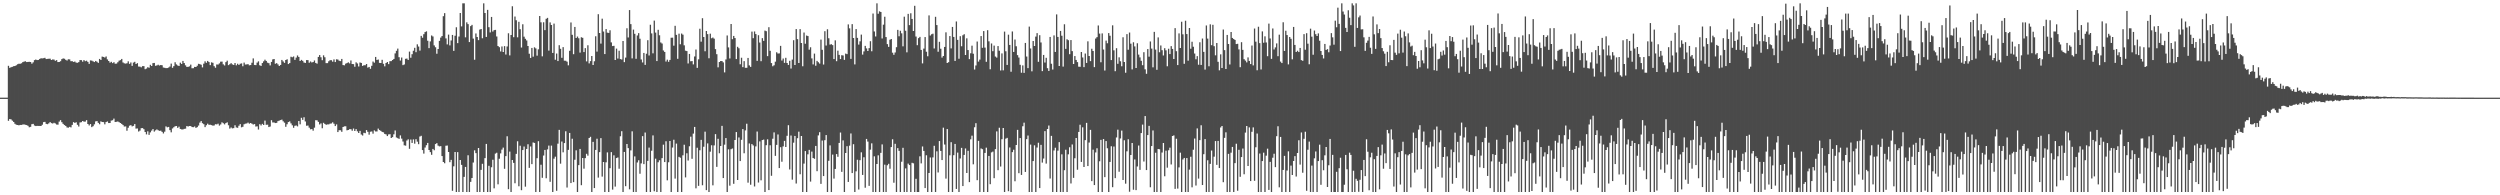 <?xml version="1.0" encoding="UTF-8"?>
<svg xmlns="http://www.w3.org/2000/svg" width="1920" height="150">
  <path d="M0 75.000h1v1.000H0zM1 75.000h1v1.000H1zM2 75.000h1v1.000H2zM3 75.000h1v1.000H3zM4 75.000h1v1.000H4zM5 75.000h1v1.000H5zM6 50.529h1v42.254H6zM7 52.101h1v39.284H7zM8 51.606h1v40.068H8zM9 51.281h1v41.408H9zM10 50.824h1v42.830H10zM11 50.671h1v44.399H11zM12 50.101h1v45.676H12zM13 49.338h1v46.648H13zM14 48.947h1v47.333H14zM15 48.983h1v46.985H15zM16 48.609h1v47.342H16zM17 47.703h1v47.962H17zM18 47.297h1v48.222H18zM19 47.069h1v48.762H19zM20 47.670h1v48.399H20zM21 47.554h1v49.068H21zM22 47.453h1v50.296H22zM23 47.618h1v49.798H23zM24 48.884h1v46.491H24zM25 47.847h1v47.274H25zM26 46.202h1v50.216H26zM27 45.717h1v51.084H27zM28 46.113h1v50.561H28zM29 46.046h1v50.651H29zM30 45.255h1v51.445H30zM31 44.773h1v51.989H31zM32 44.857h1v50.939H32zM33 44.696h1v49.108H33zM34 44.387h1v49.203H34zM35 45.381h1v49.760H35zM36 45.199h1v50.198H36zM37 45.086h1v49.645H37zM38 45.072h1v48.679H38zM39 46.082h1v48.473H39zM40 45.627h1v49.247H40zM41 45.754h1v48.567H41zM42 46.682h1v48.120H42zM43 46.182h1v49.484H43zM44 47.692h1v48.074H44zM45 47.612h1v45.762H45zM46 46.985h1v45.288H46zM47 45.415h1v48.437H47zM48 44.831h1v50.277H48zM49 45.127h1v50.919H49zM50 45.940h1v50.797H50zM51 46.496h1v51.412H51zM52 45.510h1v52.523H52zM53 45.625h1v51.806H53zM54 46.984h1v50.882H54zM55 46.993h1v48.903H55zM56 47.544h1v46.240H56zM57 47.283h1v47.151H57zM58 48.078h1v45.808H58zM59 48.255h1v47.603H59zM60 47.713h1v49.473H60zM61 46.149h1v47.890H61zM62 46.171h1v47.703H62zM63 47.361h1v45.566H63zM64 46.127h1v47.302H64zM65 46.978h1v46.420H65zM66 46.584h1v45.691H66zM67 47.518h1v47.732H67zM68 49.044h1v47.294H68zM69 46.376h1v48.887H69zM70 46.561h1v51.089H70zM71 47.104h1v49.842H71zM72 47.677h1v47.815H72zM73 46.810h1v46.448H73zM74 47.428h1v45.547H74zM75 48.274h1v46.084H75zM76 45.264h1v50.173H76zM77 46.056h1v47.202H77zM78 43.454h1v50.241H78zM79 43.731h1v50.059H79zM80 44.199h1v51.281H80zM81 43.340h1v50.391H81zM82 45.623h1v47.678H82zM83 46.870h1v47.646H83zM84 48.106h1v46.334H84zM85 47.451h1v45.170H85zM86 48.505h1v43.857H86zM87 47.792h1v43.280H87zM88 48.957h1v44.724H88zM89 48.824h1v44.729H89zM90 47.825h1v45.445H90zM91 46.606h1v47.222H91zM92 46.201h1v48.269H92zM93 45.258h1v49.938H93zM94 47.961h1v48.083H94zM95 48.636h1v48.530H95zM96 48.834h1v48.237H96zM97 48.588h1v51.828H97zM98 47.123h1v50.966H98zM99 49.071h1v47.429H99zM100 47.951h1v48.154H100zM101 50.586h1v46.502H101zM102 48.084h1v48.590H102zM103 47.451h1v47.811H103zM104 49.136h1v49.605H104zM105 48.490h1v50.193H105zM106 51.075h1v49.967H106zM107 51.179h1v49.101H107zM108 51.689h1v46.773H108zM109 50.799h1v47.567H109zM110 50.792h1v48.453H110zM111 53.120h1v48.263H111zM112 52.640h1v50.600H112zM113 51.615h1v49.272H113zM114 52.027h1v51.546H114zM115 49.772h1v51.913H115zM116 50.665h1v49.649H116zM117 48.501h1v50.612H117zM118 48.350h1v52.738H118zM119 50.512h1v49.608H119zM120 50.250h1v49.126H120zM121 49.733h1v50.326H121zM122 50.324h1v50.177H122zM123 49.896h1v50.481H123zM124 50.143h1v51.145H124zM125 51.864h1v50.658H125zM126 52.071h1v49.075H126zM127 52.339h1v44.718H127zM128 52.287h1v45.511H128zM129 51.847h1v45.656H129zM130 51.124h1v48.834H130zM131 48.851h1v52.780H131zM132 52.090h1v46.582H132zM133 50.814h1v46.928H133zM134 47.828h1v49.163H134zM135 49.468h1v47.281H135zM136 50.291h1v47.930H136zM137 50.674h1v46.625H137zM138 48.131h1v50.911H138zM139 49.089h1v50.280H139zM140 46.780h1v52.674H140zM141 48.449h1v50.537H141zM142 50.161h1v48.667H142zM143 51.339h1v45.467H143zM144 51.376h1v45.799H144zM145 50.940h1v45.850H145zM146 49.615h1v47.210H146zM147 52.432h1v45.157H147zM148 52.385h1v45.322H148zM149 51.373h1v45.743H149zM150 51.470h1v46.801H150zM151 50.485h1v47.161H151zM152 49.015h1v47.386H152zM153 49.278h1v44.859H153zM154 49.731h1v43.230H154zM155 51.739h1v42.896H155zM156 48.889h1v46.521H156zM157 47.113h1v50.532H157zM158 48.252h1v47.957H158zM159 46.783h1v48.218H159zM160 47.678h1v48.163H160zM161 50.016h1v45.785H161zM162 47.874h1v48.214H162zM163 48.252h1v48.270H163zM164 50.850h1v45.503H164zM165 52.015h1v43.351H165zM166 49.493h1v46.027H166zM167 49.539h1v45.459H167zM168 48.715h1v47.750H168zM169 47.344h1v48.271H169zM170 47.312h1v46.625H170zM171 49.419h1v45.236H171zM172 50.268h1v45.258H172zM173 47.694h1v46.812H173zM174 46.584h1v47.383H174zM175 50.019h1v46.194H175zM176 49.326h1v49.432H176zM177 48.470h1v49.403H177zM178 49.478h1v49.143H178zM179 49.868h1v48.558H179zM180 48.401h1v47.800H180zM181 50.179h1v47.727H181zM182 48.927h1v49.202H182zM183 49.874h1v46.686H183zM184 48.969h1v46.386H184zM185 48.692h1v49.121H185zM186 50.870h1v46.534H186zM187 48.068h1v47.386H187zM188 49.557h1v45.408H188zM189 49.475h1v45.371H189zM190 49.249h1v44.922H190zM191 50.160h1v44.804H191zM192 49.972h1v44.497H192zM193 48.167h1v46.853H193zM194 44.856h1v50.811H194zM195 49.845h1v45.449H195zM196 50.033h1v47.145H196zM197 48.071h1v48.949H197zM198 47.110h1v52.390H198zM199 50.121h1v45.288H199zM200 50.639h1v45.711H200zM201 48.451h1v46.691H201zM202 47.121h1v48.856H202zM203 45.811h1v46.821H203zM204 46.774h1v49.058H204zM205 48.133h1v47.592H205zM206 48.532h1v49.069H206zM207 50.212h1v46.946H207zM208 47.553h1v44.740H208zM209 45.615h1v48.427H209zM210 45.318h1v48.735H210zM211 48.953h1v45.548H211zM212 48.493h1v45.881H212zM213 49.460h1v43.566H213zM214 50.698h1v41.923H214zM215 49.893h1v42.311H215zM216 46.023h1v45.833H216zM217 47.211h1v45.988H217zM218 48.274h1v45.911H218zM219 46.079h1v51.294H219zM220 45.533h1v49.921H220zM221 49.197h1v44.569H221zM222 48.426h1v44.827H222zM223 43.594h1v51.196H223zM224 43.962h1v52.318H224zM225 43.342h1v54.816H225zM226 45.984h1v50.654H226zM227 44.225h1v52.134H227zM228 42.614h1v54.481H228zM229 43.739h1v49.203H229zM230 46.849h1v48.630H230zM231 45.954h1v44.542H231zM232 46.700h1v45.357H232zM233 48.024h1v42.047H233zM234 48.328h1v44.967H234zM235 46.139h1v50.431H235zM236 46.181h1v50.220H236zM237 48.204h1v49.836H237zM238 47.199h1v52.113H238zM239 47.951h1v51.182H239zM240 47.664h1v52.686H240zM241 46.444h1v51.610H241zM242 48.338h1v43.981H242zM243 48.884h1v43.513H243zM244 43.705h1v49.900H244zM245 42.287h1v53.308H245zM246 43.965h1v50.812H246zM247 46.240h1v52.290H247zM248 42.514h1v51.794H248zM249 43.960h1v51.220H249zM250 48.476h1v47.350H250zM251 48.511h1v47.053H251zM252 47.040h1v48.501H252zM253 46.252h1v48.737H253zM254 46.215h1v48.602H254zM255 47.375h1v46.597H255zM256 45.634h1v49.388H256zM257 47.644h1v49.196H257zM258 45.511h1v50.018H258zM259 45.704h1v55.712H259zM260 46.648h1v53.332H260zM261 46.931h1v53.120H261zM262 45.286h1v55.936H262zM263 49.979h1v47.533H263zM264 50.170h1v46.860H264zM265 48.875h1v48.094H265zM266 48.436h1v51.671H266zM267 47.858h1v51.978H267zM268 48.694h1v50.523H268zM269 46.453h1v52.783H269zM270 49.157h1v51.255H270zM271 49.269h1v49.429H271zM272 51.249h1v49.356H272zM273 47.886h1v51.272H273zM274 48.764h1v52.105H274zM275 51.039h1v51.119H275zM276 47.951h1v52.568H276zM277 48.349h1v54.987H277zM278 50.617h1v53.480H278zM279 50.054h1v51.944H279zM280 50.128h1v52.157H280zM281 49.129h1v50.785H281zM282 51.939h1v49.291H282zM283 51.386h1v52.019H283zM284 52.834h1v48.334H284zM285 50.531h1v50.437H285zM286 47.273h1v55.402H286zM287 48.124h1v52.014H287zM288 43.725h1v57.234H288zM289 46.010h1v54.938H289zM290 45.738h1v53.029H290zM291 48.270h1v51.615H291zM292 48.403h1v52.111H292zM293 45.916h1v55.413H293zM294 49.006h1v52.607H294zM295 50.936h1v51.949H295zM296 48.408h1v54.793H296zM297 47.636h1v56.865H297zM298 49.236h1v54.001H298zM299 47.026h1v56.022H299zM300 46.954h1v59.013H300zM301 46.072h1v59.249H301zM302 45.280h1v57.871H302zM303 41.012h1v59.182H303zM304 39.032h1v66.532H304zM305 37.301h1v68.836H305zM306 43.932h1v62.730H306zM307 46.467h1v57.500H307zM308 44.165h1v62.267H308zM309 50.013h1v58.677H309zM310 49.499h1v62.113H310zM311 45.154h1v66.708H311zM312 44.962h1v62.969H312zM313 46.038h1v60.957H313zM314 39.614h1v74.659H314zM315 44.330h1v62.833H315zM316 41.631h1v68.156H316zM317 38.970h1v68.091H317zM318 36.712h1v73.650H318zM319 40.086h1v66.837H319zM320 34.022h1v74.754H320zM321 35.726h1v75.043H321zM322 38.880h1v65.972H322zM323 27.557h1v76.728H323zM324 28.973h1v86.284H324zM325 26.242h1v91.712H325zM326 24.612h1v88.685H326zM327 24.073h1v87.442H327zM328 31.275h1v78.488H328zM329 36.975h1v78.227H329zM330 31.805h1v85.037H330zM331 27.216h1v91.670H331zM332 27.993h1v86.367H332zM333 34.878h1v80.507H333zM334 36.319h1v74.311H334zM335 41.256h1v68.655H335zM336 37.618h1v74.231H336zM337 31.380h1v81.059H337zM338 28.869h1v83.345H338zM339 27.686h1v92.161H339zM340 12.466h1v111.941H340zM341 10.102h1v115.280H341zM342 29.511h1v82.430H342zM343 34.084h1v77.661H343zM344 26.599h1v90.156H344zM345 34.875h1v89.708H345zM346 31.083h1v91.683H346zM347 26.821h1v119.706H347zM348 39.081h1v88.652H348zM349 27.421h1v89.326H349zM350 20.921h1v126.533H350zM351 33.145h1v83.673H351zM352 28.058h1v119.396H352zM353 9.983h1v112.905H353zM354 20.272h1v106.335H354zM355 2.546h1v144.908H355zM356 2.546h1v133.286H356zM357 28.683h1v99.546H357zM358 17.175h1v130.279H358zM359 18.525h1v100.722H359zM360 32.296h1v115.158H360zM361 20.066h1v119.608H361zM362 19.096h1v117.604H362zM363 29.624h1v95.179H363zM364 45.881h1v69.556H364zM365 25.685h1v91.924H365zM366 28.415h1v119.039H366zM367 30.840h1v82.847H367zM368 22.718h1v124.735H368zM369 22.292h1v108.160H369zM370 29.406h1v96.410H370zM371 2.546h1v144.908H371zM372 9.977h1v111.454H372zM373 28.371h1v82.160H373zM374 7.572h1v139.882H374zM375 20.905h1v106.435H375zM376 24.858h1v122.596H376zM377 13.029h1v115.430H377zM378 24.210h1v98.452H378zM379 23.129h1v121.495H379zM380 22.934h1v95.035H380zM381 28.026h1v89.249H381zM382 35.349h1v106.203H382zM383 36.245h1v85.664H383zM384 39.526h1v78.309H384zM385 35.703h1v79.180H385zM386 39.948h1v73.430H386zM387 35.433h1v94.210H387zM388 41.872h1v78.057H388zM389 35.688h1v68.952H389zM390 25.571h1v119.753H390zM391 42.546h1v73.875H391zM392 26.867h1v120.587H392zM393 4.813h1v118.058H393zM394 28.572h1v96.499H394zM395 12.695h1v128.064H395zM396 15.542h1v102.634H396zM397 28.648h1v79.854H397zM398 16.735h1v126.329H398zM399 22.402h1v89.505H399zM400 36.528h1v109.569H400zM401 18.659h1v96.598H401zM402 28.168h1v84.365H402zM403 29.810h1v113.551H403zM404 31.100h1v83.261H404zM405 35.307h1v75.471H405zM406 41.269h1v87.645H406zM407 44.498h1v68.011H407zM408 36.792h1v89.275H408zM409 43.526h1v65.870H409zM410 36.360h1v73.401H410zM411 37.153h1v110.301H411zM412 42.762h1v78.749H412zM413 37.871h1v70.552H413zM414 12.301h1v135.153H414zM415 17.148h1v109.393H415zM416 43.265h1v93.296H416zM417 17.110h1v102.361H417zM418 23.164h1v92.007H418zM419 14.433h1v122.471H419zM420 13.734h1v101.000H420zM421 38.848h1v72.974H421zM422 17.220h1v122.424H422zM423 19.183h1v92.636H423zM424 40.656h1v106.798H424zM425 18.118h1v103.716H425zM426 45.886h1v74.426H426zM427 41.092h1v105.436H427zM428 46.906h1v63.453H428zM429 34.728h1v65.002H429zM430 37.485h1v88.201H430zM431 44.390h1v64.323H431zM432 36.180h1v80.811H432zM433 46.578h1v63.297H433zM434 46.657h1v54.162H434zM435 47.358h1v96.646H435zM436 50.165h1v64.909H436zM437 38.998h1v63.107H437zM438 17.242h1v123.343H438zM439 26.726h1v79.838H439zM440 41.635h1v98.229H440zM441 20.699h1v101.966H441zM442 29.206h1v86.230H442zM443 28.065h1v119.389H443zM444 29.366h1v97.443H444zM445 40.373h1v73.995H445zM446 28.639h1v113.574H446zM447 29.010h1v92.335H447zM448 39.982h1v89.571H448zM449 36.974h1v84.487H449zM450 47.142h1v70.982H450zM451 34.761h1v84.774H451zM452 48.672h1v57.295H452zM453 46.955h1v58.108H453zM454 42.999h1v104.455H454zM455 49.944h1v59.010H455zM456 47.058h1v97.373H456zM457 27.865h1v87.260H457zM458 39.611h1v66.933H458zM459 10.924h1v125.469H459zM460 25.365h1v91.456H460zM461 33.496h1v72.608H461zM462 14.341h1v121.305H462zM463 24.240h1v100.180H463zM464 41.512h1v105.941H464zM465 22.315h1v102.345H465zM466 25.066h1v91.963H466zM467 25.271h1v122.182H467zM468 23.238h1v105.962H468zM469 32.571h1v84.250H469zM470 35.367h1v110.248H470zM471 35.159h1v84.122H471zM472 46.061h1v97.241H472zM473 37.338h1v84.053H473zM474 44.965h1v75.992H474zM475 38.954h1v90.623H475zM476 45.338h1v59.337H476zM477 45.730h1v55.026H477zM478 31.509h1v115.945H478zM479 47.707h1v68.985H479zM480 44.231h1v98.782H480zM481 21.726h1v88.874H481zM482 28.789h1v84.977H482zM483 7.725h1v137.657H483zM484 18.556h1v96.975H484zM485 44.847h1v56.014H485zM486 22.755h1v124.699H486zM487 25.960h1v94.176H487zM488 45.167h1v102.287H488zM489 27.217h1v97.570H489zM490 25.437h1v97.659H490zM491 29.762h1v103.647H491zM492 45.673h1v79.822H492zM493 47.977h1v56.591H493zM494 40.658h1v85.393H494zM495 49.838h1v51.952H495zM496 41.293h1v106.161H496zM497 30.894h1v92.634H497zM498 42.614h1v70.764H498zM499 18.982h1v128.472H499zM500 25.632h1v90.150H500zM501 40.942h1v63.058H501zM502 15.811h1v131.093H502zM503 25.062h1v96.793H503zM504 46.885h1v100.569H504zM505 22.867h1v101.738H505zM506 27.101h1v95.961H506zM507 32.624h1v114.830H507zM508 33.420h1v88.037H508zM509 38.738h1v72.359H509zM510 39.895h1v84.589H510zM511 47.272h1v61.203H511zM512 45.807h1v92.672H512zM513 47.457h1v77.175H513zM514 46.049h1v62.243H514zM515 28.978h1v118.476H515zM516 28.948h1v84.363H516zM517 35.083h1v72.229H517zM518 19.803h1v117.360H518zM519 26.769h1v83.512H519zM520 45.166h1v102.288H520zM521 25.876h1v94.611H521zM522 33.999h1v87.128H522zM523 25.778h1v121.675H523zM524 26.643h1v92.652H524zM525 34.823h1v76.350H525zM526 38.936h1v97.290H526zM527 39.219h1v78.513H527zM528 48.718h1v74.579H528zM529 41.415h1v70.927H529zM530 47.047h1v57.937H530zM531 46.879h1v75.078H531zM532 49.452h1v53.177H532zM533 43.347h1v54.131H533zM534 38.049h1v106.575H534zM535 52.111h1v61.372H535zM536 45.585h1v97.150H536zM537 22.061h1v93.321H537zM538 32.012h1v75.402H538zM539 13.980h1v128.292H539zM540 28.423h1v84.259H540zM541 39.364h1v61.773H541zM542 23.795h1v122.221H542zM543 26.205h1v83.930H543zM544 44.735h1v102.719H544zM545 25.868h1v90.601H545zM546 29.375h1v82.184H546zM547 28.848h1v113.475H547zM548 29.722h1v81.963H548zM549 37.735h1v65.267H549zM550 41.611h1v86.550H550zM551 51.716h1v54.887H551zM552 47.609h1v70.106H552zM553 46.857h1v65.293H553zM554 46.894h1v49.749H554zM555 47.920h1v88.859H555zM556 55.603h1v55.512H556zM557 45.688h1v60.346H557zM558 27.262h1v120.192H558zM559 36.395h1v78.297H559zM560 44.891h1v97.719H560zM561 18.436h1v96.141H561zM562 30.103h1v83.905H562zM563 27.594h1v113.578H563zM564 29.257h1v78.239H564zM565 45.362h1v56.044H565zM566 35.954h1v102.302H566zM567 37.060h1v68.491H567zM568 49.377h1v74.330H568zM569 44.315h1v63.029H569zM570 51.570h1v47.540H570zM571 46.967h1v70.731H571zM572 52.091h1v48.069H572zM573 52.072h1v42.951H573zM574 44.511h1v95.788H574zM575 50.230h1v59.951H575zM576 51.378h1v90.522H576zM577 24.254h1v86.414H577zM578 29.342h1v82.388H578zM579 24.141h1v119.044H579zM580 26.176h1v86.263H580zM581 46.751h1v54.244H581zM582 27.012h1v113.180H582zM583 32.663h1v75.911H583zM584 47.008h1v91.482H584zM585 29.272h1v78.309H585zM586 31.409h1v75.806H586zM587 23.499h1v123.955H587zM588 23.971h1v87.524H588zM589 43.103h1v63.920H589zM590 20.908h1v125.041H590zM591 39.015h1v72.560H591zM592 48.451h1v86.539H592zM593 50.903h1v55.657H593zM594 50.142h1v51.545H594zM595 47.336h1v72.353H595zM596 40.143h1v71.107H596zM597 41.110h1v62.136H597zM598 41.007h1v88.087H598zM599 35.203h1v77.859H599zM600 46.471h1v77.727H600zM601 44.946h1v67.488H601zM602 48.279h1v59.913H602zM603 44.405h1v68.477H603zM604 48.393h1v55.907H604zM605 49.845h1v46.309H605zM606 46.720h1v83.430H606zM607 52.640h1v51.427H607zM608 45.792h1v92.195H608zM609 30.893h1v78.693H609zM610 49.925h1v54.497H610zM611 22.341h1v118.621H611zM612 30.038h1v76.081H612zM613 48.373h1v52.769H613zM614 22.354h1v111.473H614zM615 33.033h1v71.426H615zM616 50.905h1v96.549H616zM617 24.991h1v100.658H617zM618 33.597h1v82.430H618zM619 27.314h1v120.140H619zM620 27.693h1v90.810H620zM621 38.129h1v76.978H621zM622 36.299h1v103.167H622zM623 44.853h1v71.567H623zM624 49.453h1v71.884H624zM625 41.176h1v80.782H625zM626 50.471h1v61.582H626zM627 46.727h1v84.777H627zM628 47.817h1v56.169H628zM629 48.829h1v52.701H629zM630 30.393h1v110.820H630zM631 38.261h1v69.644H631zM632 49.553h1v85.679H632zM633 23.951h1v83.702H633zM634 34.970h1v68.748H634zM635 22.455h1v124.998H635zM636 29.406h1v94.083H636zM637 34.253h1v77.392H637zM638 33.967h1v113.487H638zM639 34.656h1v84.085H639zM640 45.385h1v91.806H640zM641 30.969h1v98.783H641zM642 47.015h1v71.293H642zM643 38.918h1v81.510H643zM644 42.123h1v67.657H644zM645 45.367h1v56.420H645zM646 42.411h1v89.569H646zM647 42.608h1v65.193H647zM648 46.002h1v101.452H648zM649 41.149h1v76.336H649zM650 41.576h1v70.699H650zM651 18.756h1v120.968H651zM652 21.751h1v90.100H652zM653 45.231h1v57.284H653zM654 18.553h1v114.351H654zM655 29.205h1v81.561H655zM656 49.465h1v97.989H656zM657 22.316h1v109.289H657zM658 29.081h1v93.587H658zM659 34.238h1v111.300H659zM660 31.756h1v91.293H660zM661 26.555h1v90.421H661zM662 41.945h1v92.386H662zM663 39.472h1v81.313H663zM664 35.215h1v108.962H664zM665 37.180h1v69.514H665zM666 39.168h1v69.560H666zM667 36.958h1v105.774H667zM668 31.666h1v83.274H668zM669 39.364h1v70.741H669zM670 10.408h1v137.045H670zM671 24.155h1v95.900H671zM672 28.029h1v119.424H672zM673 2.546h1v123.414H673zM674 10.528h1v108.761H674zM675 8.705h1v138.749H675zM676 9.193h1v108.220H676zM677 29.517h1v81.396H677zM678 18.957h1v128.497H678zM679 12.867h1v113.591H679zM680 28.450h1v119.003H680zM681 33.881h1v93.062H681zM682 35.981h1v89.820H682zM683 30.524h1v99.081H683zM684 29.969h1v82.992H684zM685 40.432h1v66.506H685zM686 42.092h1v98.227H686zM687 40.301h1v70.148H687zM688 36.262h1v111.192H688zM689 22.962h1v90.793H689zM690 27.853h1v88.003H690zM691 23.624h1v123.829H691zM692 25.615h1v98.601H692zM693 35.576h1v77.943H693zM694 12.810h1v134.644H694zM695 23.604h1v105.713H695zM696 40.186h1v107.268H696zM697 10.651h1v115.013H697zM698 19.320h1v107.453H698zM699 10.182h1v137.272H699zM700 14.560h1v110.463H700zM701 23.819h1v101.604H701zM702 4.438h1v143.016H702zM703 28.034h1v109.288H703zM704 34.730h1v112.724H704zM705 29.261h1v118.193H705zM706 28.314h1v91.726H706zM707 38.327h1v87.171H707zM708 48.696h1v63.805H708zM709 37.348h1v78.545H709zM710 28.487h1v115.926H710zM711 39.735h1v79.514H711zM712 43.226h1v104.228H712zM713 11.828h1v121.047H713zM714 27.304h1v93.631H714zM715 26.299h1v121.155H715zM716 25.836h1v95.038H716zM717 37.235h1v74.725H717zM718 12.895h1v134.558H718zM719 19.234h1v97.001H719zM720 39.728h1v92.716H720zM721 32.080h1v76.265H721zM722 37.435h1v78.479H722zM723 44.223h1v78.708H723zM724 43.030h1v55.005H724zM725 36.060h1v74.918H725zM726 24.829h1v112.326H726zM727 48.395h1v50.723H727zM728 47.774h1v99.680H728zM729 27.702h1v91.604H729zM730 37.165h1v72.042H730zM731 20.707h1v126.746H731zM732 28.376h1v90.792H732zM733 46.817h1v63.711H733zM734 16.503h1v128.607H734zM735 30.594h1v86.606H735zM736 45.123h1v102.330H736zM737 27.791h1v93.901H737zM738 35.553h1v77.994H738zM739 27.073h1v115.846H739zM740 26.261h1v92.746H740zM741 42.234h1v71.810H741zM742 29.427h1v103.424H742zM743 38.438h1v77.362H743zM744 45.400h1v94.459H744zM745 40.912h1v66.088H745zM746 35.068h1v69.133H746zM747 41.279h1v84.922H747zM748 53.409h1v44.307H748zM749 50.272h1v44.348H749zM750 31.882h1v106.492H750zM751 47.290h1v60.893H751zM752 45.786h1v101.668H752zM753 27.707h1v86.331H753zM754 36.734h1v77.827H754zM755 23.837h1v123.617H755zM756 36.553h1v80.891H756zM757 47.449h1v65.937H757zM758 23.177h1v124.276H758zM759 31.765h1v88.008H759zM760 53.176h1v88.292H760zM761 33.377h1v83.681H761zM762 39.346h1v77.079H762zM763 35.001h1v101.870H763zM764 43.398h1v71.155H764zM765 44.250h1v56.687H765zM766 35.363h1v95.361H766zM767 38.954h1v59.155H767zM768 54.100h1v73.795H768zM769 40.987h1v65.909H769zM770 54.035h1v44.293H770zM771 24.255h1v123.199H771zM772 39.369h1v67.113H772zM773 49.854h1v56.007H773zM774 26.604h1v120.233H774zM775 34.492h1v78.752H775zM776 55.081h1v92.373H776zM777 24.176h1v92.679H777zM778 39.872h1v75.138H778zM779 30.358h1v108.876H779zM780 35.518h1v75.860H780zM781 42.331h1v57.405H781zM782 44.162h1v88.878H782zM783 49.779h1v56.249H783zM784 55.882h1v78.444H784zM785 50.250h1v46.703H785zM786 55.978h1v38.242H786zM787 32.963h1v99.097H787zM788 43.413h1v63.466H788zM789 52.333h1v51.733H789zM790 20.455h1v126.999H790zM791 37.201h1v73.838H791zM792 54.780h1v92.674H792zM793 31.479h1v92.237H793zM794 35.329h1v76.305H794zM795 28.135h1v119.319H795zM796 25.434h1v87.873H796zM797 47.458h1v62.156H797zM798 27.048h1v117.391H798zM799 32.628h1v78.622H799zM800 54.612h1v70.249H800zM801 42.186h1v79.558H801zM802 48.023h1v52.695H802zM803 44.386h1v81.255H803zM804 52.383h1v46.675H804zM805 54.502h1v41.928H805zM806 28.372h1v108.728H806zM807 48.970h1v55.363H807zM808 53.416h1v94.038H808zM809 27.197h1v88.375H809zM810 39.866h1v73.592H810zM811 11.033h1v136.421H811zM812 28.342h1v87.354H812zM813 50.672h1v58.481H813zM814 23.738h1v123.716H814zM815 27.461h1v91.074H815zM816 51.151h1v96.303H816zM817 18.612h1v112.097H817zM818 37.519h1v77.468H818zM819 30.135h1v117.318H819zM820 30.862h1v87.649H820zM821 41.632h1v71.474H821zM822 30.785h1v110.128H822zM823 39.253h1v71.674H823zM824 49.160h1v87.428H824zM825 43.083h1v78.459H825zM826 46.007h1v59.995H826zM827 47.716h1v82.647H827zM828 51.225h1v50.092H828zM829 51.284h1v44.531H829zM830 39.916h1v84.449H830zM831 44.141h1v53.663H831zM832 51.564h1v76.683H832zM833 41.136h1v66.465H833zM834 48.322h1v46.040H834zM835 31.734h1v95.785H835zM836 43.027h1v66.432H836zM837 46.968h1v52.795H837zM838 37.452h1v101.680H838zM839 39.155h1v75.795H839zM840 51.554h1v90.553H840zM841 29.577h1v87.532H841zM842 28.503h1v85.378H842zM843 19.562h1v127.892H843zM844 25.807h1v98.061H844zM845 47.838h1v59.584H845zM846 25.658h1v121.796H846zM847 38.021h1v68.765H847zM848 54.194h1v81.860H848zM849 31.165h1v77.196H849zM850 33.225h1v80.661H850zM851 25.411h1v122.043H851zM852 27.424h1v96.928H852zM853 46.130h1v66.197H853zM854 19.433h1v124.324H854zM855 38.668h1v73.870H855zM856 54.671h1v82.114H856zM857 37.041h1v68.533H857zM858 49.004h1v50.596H858zM859 44.032h1v87.857H859zM860 47.040h1v59.321H860zM861 50.886h1v49.420H861zM862 28.597h1v109.655H862zM863 47.614h1v60.114H863zM864 55.865h1v85.174H864zM865 26.195h1v90.008H865zM866 38.194h1v68.769H866zM867 24.959h1v122.285H867zM868 33.545h1v85.513H868zM869 53.306h1v56.508H869zM870 32.444h1v113.248H870zM871 35.617h1v86.834H871zM872 52.211h1v93.827H872zM873 33.207h1v94.656H873zM874 41.959h1v69.786H874zM875 44.081h1v86.383H875zM876 46.701h1v55.512H876zM877 50.084h1v45.626H877zM878 40.071h1v83.970H878zM879 53.257h1v35.907H879zM880 56.699h1v73.924H880zM881 37.659h1v66.085H881zM882 43.499h1v53.188H882zM883 31.840h1v111.992H883zM884 37.310h1v74.876H884zM885 51.697h1v48.496H885zM886 24.494h1v122.960H886zM887 38.113h1v79.174H887zM888 53.584h1v93.870H888zM889 28.706h1v85.719H889zM890 40.134h1v74.521H890zM891 34.932h1v112.522H891zM892 38.534h1v78.621H892zM893 42.601h1v67.210H893zM894 37.018h1v98.376H894zM895 38.631h1v77.068H895zM896 50.874h1v77.885H896zM897 37.441h1v77.987H897zM898 41.529h1v71.869H898zM899 35.430h1v90.898H899zM900 37.588h1v66.840H900zM901 45.326h1v58.645H901zM902 21.589h1v123.444H902zM903 39.316h1v67.241H903zM904 49.992h1v94.839H904zM905 25.654h1v102.901H905zM906 36.854h1v80.403H906zM907 16.679h1v130.774H907zM908 26.391h1v96.089H908zM909 49.000h1v72.302H909zM910 15.929h1v131.524H910zM911 26.151h1v95.240H911zM912 46.602h1v100.852H912zM913 21.519h1v108.735H913zM914 37.449h1v82.920H914zM915 32.045h1v111.836H915zM916 35.879h1v79.116H916zM917 41.108h1v65.285H917zM918 45.537h1v96.931H918zM919 43.097h1v55.535H919zM920 49.720h1v87.469H920zM921 32.469h1v75.131H921zM922 49.868h1v46.316H922zM923 29.578h1v112.528H923zM924 39.821h1v78.585H924zM925 53.446h1v53.369H925zM926 19.577h1v127.876H926zM927 29.636h1v93.472H927zM928 50.888h1v96.565H928zM929 18.673h1v107.156H929zM930 34.688h1v80.900H930zM931 19.047h1v128.407H931zM932 35.465h1v84.873H932zM933 42.489h1v65.860H933zM934 33.047h1v93.553H934zM935 47.466h1v60.758H935zM936 53.990h1v75.059H936zM937 41.744h1v56.148H937zM938 52.241h1v44.502H938zM939 22.658h1v117.264H939zM940 38.515h1v67.375H940zM941 53.008h1v48.618H941zM942 26.806h1v120.647H942zM943 33.815h1v84.343H943zM944 49.486h1v97.967H944zM945 24.583h1v92.666H945zM946 29.141h1v83.693H946zM947 29.960h1v117.494H947zM948 30.657h1v94.615H948zM949 33.847h1v76.544H949zM950 33.638h1v112.868H950zM951 37.944h1v77.087H951zM952 51.592h1v84.202H952zM953 32.409h1v88.198H953zM954 38.319h1v75.732H954zM955 45.480h1v88.339H955zM956 46.562h1v55.278H956zM957 47.916h1v48.861H957zM958 44.092h1v83.418H958zM959 46.786h1v51.052H959zM960 49.188h1v89.855H960zM961 34.951h1v66.276H961zM962 50.226h1v47.603H962zM963 21.906h1v116.938H963zM964 32.003h1v81.091H964zM965 53.971h1v48.603H965zM966 20.543h1v126.911H966zM967 33.102h1v84.793H967zM968 53.358h1v94.096H968zM969 24.119h1v99.567H969zM970 32.842h1v84.424H970zM971 27.928h1v119.525H971zM972 32.619h1v86.920H972zM973 43.172h1v70.999H973zM974 18.106h1v127.738H974zM975 29.516h1v94.786H975zM976 45.231h1v102.223H976zM977 21.874h1v99.246H977zM978 37.994h1v80.070H978zM979 36.425h1v91.944H979zM980 33.321h1v71.274H980zM981 43.182h1v53.815H981zM982 26.613h1v117.252H982zM983 47.310h1v57.857H983zM984 48.421h1v99.033H984zM985 17.118h1v113.396H985zM986 39.113h1v80.611H986zM987 23.597h1v123.857H987zM988 26.911h1v104.068H988zM989 49.433h1v66.771H989zM990 28.412h1v119.042H990zM991 29.778h1v97.413H991zM992 45.587h1v88.807H992zM993 20.688h1v102.963H993zM994 34.489h1v85.419H994zM995 39.912h1v95.677H995zM996 38.969h1v78.542H996zM997 39.999h1v67.742H997zM998 36.837h1v89.572H998zM999 46.168h1v55.578H999zM1000 46.697h1v85.946H1000zM1001 26.231h1v80.358H1001zM1002 38.192h1v62.979H1002zM1003 25.476h1v121.066H1003zM1004 33.526h1v81.481H1004zM1005 49.354h1v59.407H1005zM1006 22.032h1v125.422H1006zM1007 28.161h1v98.999H1007zM1008 42.035h1v105.418H1008zM1009 23.433h1v98.191H1009zM1010 26.272h1v90.044H1010zM1011 27.633h1v119.821H1011zM1012 25.637h1v98.057H1012zM1013 31.285h1v79.836H1013zM1014 39.155h1v102.749H1014zM1015 42.196h1v80.857H1015zM1016 44.909h1v85.849H1016zM1017 33.716h1v85.571H1017zM1018 38.351h1v74.549H1018zM1019 37.715h1v105.924H1019zM1020 40.149h1v86.775H1020zM1021 34.955h1v71.725H1021zM1022 25.464h1v121.990H1022zM1023 28.692h1v90.247H1023zM1024 34.300h1v113.154H1024zM1025 15.868h1v131.586H1025zM1026 20.952h1v110.979H1026zM1027 5.888h1v141.565H1027zM1028 18.354h1v110.820H1028zM1029 39.216h1v81.927H1029zM1030 2.546h1v144.908H1030zM1031 8.856h1v138.597H1031zM1032 11.166h1v130.704H1032zM1033 21.403h1v97.569H1033zM1034 24.571h1v105.434H1034zM1035 7.900h1v139.553H1035zM1036 13.644h1v103.626H1036zM1037 19.286h1v99.699H1037zM1038 2.546h1v144.908H1038zM1039 4.134h1v126.984H1039zM1040 35.927h1v111.527H1040zM1041 2.546h1v134.796H1041zM1042 21.455h1v117.383H1042zM1043 13.333h1v133.949H1043zM1044 11.944h1v126.154H1044zM1045 22.560h1v108.041H1045zM1046 22.452h1v125.002H1046zM1047 28.690h1v94.153H1047zM1048 39.054h1v96.227H1048zM1049 32.879h1v74.077H1049zM1050 31.187h1v85.332H1050zM1051 28.298h1v117.834H1051zM1052 36.681h1v84.159H1052zM1053 41.356h1v75.936H1053zM1054 12.664h1v134.790H1054zM1055 26.365h1v95.878H1055zM1056 37.526h1v109.928H1056zM1057 18.731h1v101.009H1057zM1058 25.462h1v87.542H1058zM1059 22.279h1v123.148H1059zM1060 29.301h1v89.993H1060zM1061 36.895h1v74.139H1061zM1062 39.348h1v90.257H1062zM1063 41.216h1v76.650H1063zM1064 50.723h1v74.578H1064zM1065 39.769h1v59.998H1065zM1066 47.814h1v54.570H1066zM1067 34.764h1v94.966H1067zM1068 46.081h1v53.290H1068zM1069 46.180h1v60.988H1069zM1070 30.593h1v112.659H1070zM1071 40.426h1v77.324H1071zM1072 42.119h1v105.334H1072zM1073 25.788h1v94.923H1073zM1074 40.984h1v75.844H1074zM1075 22.850h1v118.869H1075zM1076 28.951h1v86.944H1076zM1077 40.405h1v68.424H1077zM1078 24.214h1v123.239H1078zM1079 27.846h1v90.704H1079zM1080 50.800h1v96.654H1080zM1081 25.654h1v93.625H1081zM1082 32.582h1v85.744H1082zM1083 35.715h1v108.229H1083zM1084 35.052h1v82.372H1084zM1085 42.410h1v59.423H1085zM1086 39.845h1v92.733H1086zM1087 43.005h1v63.078H1087zM1088 52.803h1v77.464H1088zM1089 46.836h1v52.691H1089zM1090 51.637h1v44.503H1090zM1091 38.544h1v91.364H1091zM1092 46.394h1v62.447H1092zM1093 48.644h1v52.356H1093zM1094 30.481h1v114.150H1094zM1095 36.290h1v75.218H1095zM1096 52.657h1v94.797H1096zM1097 23.300h1v89.915H1097zM1098 36.938h1v71.927H1098zM1099 25.923h1v121.531H1099zM1100 35.723h1v76.737H1100zM1101 53.900h1v45.676H1101zM1102 33.431h1v95.965H1102zM1103 54.308h1v42.846H1103zM1104 45.504h1v82.702H1104zM1105 45.053h1v64.275H1105zM1106 39.759h1v60.299H1106zM1107 42.663h1v93.741H1107zM1108 38.740h1v81.853H1108zM1109 41.987h1v70.924H1109zM1110 31.443h1v116.011H1110zM1111 36.261h1v83.842H1111zM1112 52.478h1v94.976H1112zM1113 27.639h1v101.120H1113zM1114 31.659h1v83.195H1114zM1115 28.451h1v112.640H1115zM1116 32.061h1v84.762H1116zM1117 43.173h1v58.741H1117zM1118 41.420h1v95.228H1118zM1119 45.442h1v63.499H1119zM1120 55.805h1v68.906H1120zM1121 38.957h1v65.285H1121zM1122 51.099h1v43.084H1122zM1123 30.405h1v114.371H1123zM1124 43.925h1v61.650H1124zM1125 55.131h1v42.616H1125zM1126 28.771h1v117.835H1126zM1127 36.691h1v72.780H1127zM1128 56.771h1v90.682H1128zM1129 19.634h1v99.260H1129zM1130 34.280h1v84.889H1130zM1131 19.444h1v128.010H1131zM1132 30.161h1v89.738H1132zM1133 44.574h1v60.140H1133zM1134 26.499h1v118.553H1134zM1135 32.719h1v82.572H1135zM1136 53.009h1v75.499H1136zM1137 40.928h1v78.571H1137zM1138 53.013h1v56.150H1138zM1139 42.311h1v86.758H1139zM1140 48.883h1v57.007H1140zM1141 51.655h1v45.746H1141zM1142 19.161h1v115.954H1142zM1143 38.559h1v71.034H1143zM1144 54.658h1v89.821H1144zM1145 21.631h1v102.317H1145zM1146 39.762h1v78.595H1146zM1147 21.184h1v126.270H1147zM1148 36.091h1v82.885H1148zM1149 50.153h1v57.158H1149zM1150 10.342h1v137.112H1150zM1151 25.585h1v98.623H1151zM1152 52.071h1v95.383H1152zM1153 18.380h1v107.584H1153zM1154 40.061h1v74.331H1154zM1155 24.618h1v122.836H1155zM1156 28.313h1v97.230H1156zM1157 39.638h1v64.150H1157zM1158 34.570h1v104.810H1158zM1159 43.124h1v66.148H1159zM1160 52.895h1v82.643H1160zM1161 43.396h1v65.130H1161zM1162 52.015h1v46.024H1162zM1163 28.300h1v104.693H1163zM1164 47.094h1v48.652H1164zM1165 50.552h1v45.807H1165zM1166 28.658h1v118.796H1166zM1167 44.471h1v56.614H1167zM1168 55.043h1v92.411H1168zM1169 27.174h1v95.006H1169zM1170 39.993h1v69.026H1170zM1171 12.647h1v134.807H1171zM1172 33.441h1v90.124H1172zM1173 42.369h1v65.295H1173zM1174 26.256h1v121.198H1174zM1175 34.245h1v83.441H1175zM1176 48.947h1v97.740H1176zM1177 14.695h1v110.704H1177zM1178 34.718h1v90.063H1178zM1179 35.546h1v105.600H1179zM1180 35.914h1v73.323H1180zM1181 45.693h1v53.753H1181zM1182 32.674h1v102.823H1182zM1183 36.798h1v76.166H1183zM1184 50.957h1v96.497H1184zM1185 26.927h1v93.260H1185zM1186 35.738h1v81.249H1186zM1187 28.400h1v115.649H1187zM1188 27.209h1v91.165H1188zM1189 38.307h1v73.669H1189zM1190 21.714h1v125.740H1190zM1191 33.782h1v81.735H1191zM1192 53.352h1v94.101H1192zM1193 21.629h1v100.274H1193zM1194 45.719h1v62.417H1194zM1195 46.770h1v85.246H1195zM1196 39.012h1v70.576H1196zM1197 38.213h1v65.548H1197zM1198 37.948h1v98.921H1198zM1199 37.525h1v72.766H1199zM1200 50.926h1v77.380H1200zM1201 46.813h1v57.026H1201zM1202 50.952h1v45.448H1202zM1203 39.769h1v99.089H1203zM1204 43.612h1v63.362H1204zM1205 54.543h1v44.988H1205zM1206 26.343h1v120.062H1206zM1207 39.786h1v75.303H1207zM1208 55.822h1v89.828H1208zM1209 25.635h1v88.860H1209zM1210 37.706h1v74.424H1210zM1211 35.179h1v112.275H1211zM1212 37.333h1v76.074H1212zM1213 46.232h1v61.845H1213zM1214 31.286h1v110.448H1214zM1215 40.860h1v71.069H1215zM1216 51.949h1v81.447H1216zM1217 40.534h1v87.998H1217zM1218 46.494h1v56.587H1218zM1219 52.339h1v71.772H1219zM1220 52.658h1v42.923H1220zM1221 47.925h1v43.774H1221zM1222 40.151h1v82.458H1222zM1223 52.647h1v36.228H1223zM1224 58.822h1v74.091H1224zM1225 38.515h1v65.183H1225zM1226 48.827h1v51.287H1226zM1227 35.292h1v108.911H1227zM1228 42.402h1v67.768H1228zM1229 55.466h1v48.773H1229zM1230 29.106h1v118.348H1230zM1231 37.915h1v73.105H1231zM1232 58.671h1v88.782H1232zM1233 27.884h1v87.297H1233zM1234 42.528h1v70.566H1234zM1235 34.894h1v106.086H1235zM1236 42.665h1v67.018H1236zM1237 45.718h1v58.228H1237zM1238 40.059h1v98.980H1238zM1239 42.591h1v66.026H1239zM1240 55.616h1v70.394H1240zM1241 44.079h1v66.441H1241zM1242 55.107h1v43.046H1242zM1243 43.766h1v90.198H1243zM1244 57.831h1v34.322H1244zM1245 58.871h1v32.428H1245zM1246 30.910h1v102.966H1246zM1247 49.145h1v49.499H1247zM1248 58.021h1v83.882H1248zM1249 29.986h1v80.940H1249zM1250 44.306h1v62.766H1250zM1251 31.459h1v115.995H1251zM1252 39.031h1v73.107H1252zM1253 47.398h1v60.737H1253zM1254 25.816h1v121.637H1254zM1255 37.298h1v72.541H1255zM1256 53.195h1v93.365H1256zM1257 36.071h1v83.513H1257zM1258 41.441h1v69.271H1258zM1259 43.886h1v84.397H1259zM1260 48.411h1v54.930H1260zM1261 53.314h1v38.964H1261zM1262 43.821h1v87.153H1262zM1263 55.823h1v40.586H1263zM1264 55.861h1v81.777H1264zM1265 31.727h1v78.725H1265zM1266 43.117h1v65.454H1266zM1267 17.717h1v129.737H1267zM1268 31.994h1v79.407H1268zM1269 52.102h1v50.685H1269zM1270 22.758h1v124.696H1270zM1271 41.060h1v71.274H1271zM1272 55.306h1v91.038H1272zM1273 34.004h1v82.482H1273zM1274 43.573h1v70.756H1274zM1275 39.112h1v91.091H1275zM1276 42.698h1v74.757H1276zM1277 47.874h1v53.526H1277zM1278 50.133h1v82.578H1278zM1279 55.470h1v36.138H1279zM1280 52.761h1v73.606H1280zM1281 36.258h1v69.779H1281zM1282 47.962h1v52.056H1282zM1283 31.318h1v106.249H1283zM1284 42.620h1v68.876H1284zM1285 55.583h1v46.449H1285zM1286 25.171h1v122.283H1286zM1287 40.317h1v71.776H1287zM1288 55.149h1v92.305H1288zM1289 19.288h1v103.193H1289zM1290 36.444h1v82.122H1290zM1291 30.961h1v114.511H1291zM1292 33.658h1v83.117H1292zM1293 45.479h1v60.060H1293zM1294 32.418h1v105.545H1294zM1295 40.298h1v72.949H1295zM1296 56.060h1v85.108H1296zM1297 35.298h1v89.938H1297zM1298 43.380h1v64.386H1298zM1299 42.244h1v87.272H1299zM1300 45.049h1v62.271H1300zM1301 50.924h1v41.841H1301zM1302 36.304h1v90.488H1302zM1303 54.846h1v42.041H1303zM1304 55.992h1v80.916H1304zM1305 28.598h1v82.993H1305zM1306 46.470h1v58.655H1306zM1307 20.363h1v123.308H1307zM1308 35.747h1v78.874H1308zM1309 48.932h1v60.550H1309zM1310 29.287h1v118.167H1310zM1311 33.821h1v86.741H1311zM1312 51.324h1v96.130H1312zM1313 20.176h1v102.340H1313zM1314 32.556h1v82.953H1314zM1315 27.383h1v120.071H1315zM1316 28.599h1v94.508H1316zM1317 43.357h1v61.730H1317zM1318 34.502h1v103.737H1318zM1319 35.302h1v82.130H1319zM1320 52.432h1v78.371H1320zM1321 42.517h1v58.455H1321zM1322 51.840h1v42.414H1322zM1323 29.312h1v107.288H1323zM1324 38.339h1v66.197H1324zM1325 50.756h1v49.108H1325zM1326 22.560h1v122.247H1326zM1327 29.886h1v85.499H1327zM1328 48.383h1v99.071H1328zM1329 24.773h1v100.249H1329zM1330 36.729h1v78.435H1330zM1331 14.254h1v133.200H1331zM1332 31.419h1v89.621H1332zM1333 38.273h1v77.156H1333zM1334 30.503h1v116.951H1334zM1335 24.201h1v107.882H1335zM1336 38.302h1v101.039H1336zM1337 27.858h1v95.849H1337zM1338 38.955h1v79.136H1338zM1339 34.626h1v95.763H1339zM1340 40.523h1v76.405H1340zM1341 36.171h1v68.232H1341zM1342 44.644h1v87.443H1342zM1343 52.851h1v50.633H1343zM1344 51.217h1v89.781H1344zM1345 20.743h1v97.097H1345zM1346 35.768h1v80.182H1346zM1347 17.782h1v129.672H1347zM1348 26.046h1v94.008H1348zM1349 34.100h1v87.237H1349zM1350 18.528h1v128.926H1350zM1351 31.626h1v92.705H1351zM1352 40.479h1v106.975H1352zM1353 12.410h1v121.015H1353zM1354 31.630h1v92.728H1354zM1355 26.721h1v119.004H1355zM1356 32.131h1v84.297H1356zM1357 37.737h1v67.187H1357zM1358 28.449h1v113.296H1358zM1359 34.056h1v86.166H1359zM1360 34.653h1v110.490H1360zM1361 37.258h1v89.767H1361zM1362 42.380h1v72.499H1362zM1363 17.794h1v124.732H1363zM1364 27.231h1v82.195H1364zM1365 48.411h1v56.154H1365zM1366 23.342h1v124.112H1366zM1367 16.007h1v110.653H1367zM1368 38.954h1v108.500H1368zM1369 11.303h1v119.851H1369zM1370 26.916h1v99.036H1370zM1371 2.819h1v144.635H1371zM1372 15.077h1v119.721H1372zM1373 31.957h1v79.277H1373zM1374 13.687h1v133.767H1374zM1375 14.662h1v119.376H1375zM1376 30.285h1v117.169H1376zM1377 4.879h1v111.811H1377zM1378 29.486h1v91.641H1378zM1379 8.235h1v139.219H1379zM1380 22.252h1v125.202H1380zM1381 19.052h1v125.013H1381zM1382 2.546h1v144.908H1382zM1383 12.275h1v104.114H1383zM1384 33.191h1v114.263H1384zM1385 18.416h1v122.805H1385zM1386 19.199h1v120.614H1386zM1387 7.959h1v139.495H1387zM1388 23.351h1v108.255H1388zM1389 20.157h1v109.290H1389zM1390 21.301h1v126.153H1390zM1391 27.031h1v112.031H1391zM1392 31.935h1v96.373H1392zM1393 23.981h1v106.939H1393zM1394 37.978h1v83.981H1394zM1395 29.135h1v118.319H1395zM1396 42.813h1v75.232H1396zM1397 36.842h1v71.163H1397zM1398 15.252h1v132.202H1398zM1399 20.733h1v93.006H1399zM1400 41.773h1v105.680H1400zM1401 14.135h1v113.113H1401zM1402 11.204h1v121.373H1402zM1403 5.312h1v142.142H1403zM1404 18.831h1v99.470H1404zM1405 29.141h1v77.782H1405zM1406 19.267h1v128.186H1406zM1407 30.249h1v84.080H1407zM1408 40.136h1v98.881H1408zM1409 37.654h1v81.978H1409zM1410 42.222h1v69.251H1410zM1411 37.798h1v109.523H1411zM1412 41.650h1v75.331H1412zM1413 37.155h1v76.231H1413zM1414 14.930h1v132.523H1414zM1415 23.614h1v99.801H1415zM1416 43.217h1v104.237H1416zM1417 10.432h1v108.628H1417zM1418 23.226h1v90.125H1418zM1419 10.471h1v136.983H1419zM1420 21.682h1v102.886H1420zM1421 29.349h1v80.099H1421zM1422 23.103h1v124.351H1422zM1423 28.234h1v87.957H1423zM1424 42.091h1v100.354H1424zM1425 30.750h1v83.357H1425zM1426 44.412h1v64.014H1426zM1427 33.699h1v100.224H1427zM1428 36.514h1v71.568H1428zM1429 42.461h1v57.173H1429zM1430 36.382h1v101.662H1430zM1431 47.146h1v60.092H1431zM1432 35.112h1v112.342H1432zM1433 39.073h1v91.378H1433zM1434 36.977h1v94.531H1434zM1435 13.158h1v134.296H1435zM1436 21.215h1v98.127H1436zM1437 36.987h1v74.561H1437zM1438 11.473h1v130.137H1438zM1439 23.454h1v96.898H1439zM1440 46.345h1v101.109H1440zM1441 18.154h1v101.947H1441zM1442 29.344h1v81.742H1442zM1443 17.734h1v129.719H1443zM1444 20.038h1v92.765H1444zM1445 31.637h1v74.874H1445zM1446 33.368h1v114.085H1446zM1447 30.083h1v88.045H1447zM1448 41.779h1v103.994H1448zM1449 34.338h1v88.184H1449zM1450 44.123h1v68.638H1450zM1451 41.070h1v82.913H1451zM1452 50.414h1v57.587H1452zM1453 44.124h1v56.081H1453zM1454 40.142h1v102.973H1454zM1455 48.486h1v62.303H1455zM1456 37.909h1v109.545H1456zM1457 25.483h1v89.861H1457zM1458 40.406h1v73.417H1458zM1459 11.188h1v136.266H1459zM1460 22.128h1v90.234H1460zM1461 43.751h1v57.805H1461zM1462 23.255h1v124.198H1462zM1463 28.830h1v92.171H1463zM1464 43.118h1v104.336H1464zM1465 12.049h1v111.720H1465zM1466 31.132h1v82.130H1466zM1467 31.275h1v116.178H1467zM1468 38.563h1v81.796H1468zM1469 39.134h1v71.980H1469zM1470 42.421h1v84.309H1470zM1471 54.285h1v55.398H1471zM1472 48.512h1v98.942H1472zM1473 41.162h1v75.579H1473zM1474 50.007h1v55.881H1474zM1475 16.262h1v131.192H1475zM1476 32.479h1v79.182H1476zM1477 43.897h1v62.784H1477zM1478 21.437h1v124.938H1478zM1479 23.453h1v92.283H1479zM1480 45.845h1v101.609H1480zM1481 17.463h1v109.466H1481zM1482 32.232h1v85.105H1482zM1483 27.124h1v120.329H1483zM1484 27.882h1v103.702H1484zM1485 38.882h1v80.965H1485zM1486 40.159h1v93.207H1486zM1487 42.609h1v72.012H1487zM1488 46.517h1v89.115H1488zM1489 36.159h1v76.320H1489zM1490 48.156h1v54.075H1490zM1491 19.340h1v128.114H1491zM1492 36.570h1v80.325H1492zM1493 45.133h1v57.429H1493zM1494 13.873h1v133.580H1494zM1495 28.813h1v78.584H1495zM1496 44.925h1v101.807H1496zM1497 4.182h1v122.882H1497zM1498 27.013h1v89.863H1498zM1499 27.327h1v120.126H1499zM1500 21.917h1v104.581H1500zM1501 37.069h1v81.147H1501zM1502 21.087h1v126.367H1502zM1503 32.288h1v88.022H1503zM1504 45.300h1v91.302H1504zM1505 28.893h1v93.471H1505zM1506 48.123h1v68.382H1506zM1507 35.330h1v98.702H1507zM1508 48.974h1v69.332H1508zM1509 46.938h1v54.784H1509zM1510 43.130h1v104.324H1510zM1511 48.865h1v56.233H1511zM1512 47.097h1v100.357H1512zM1513 17.006h1v100.562H1513zM1514 46.130h1v57.200H1514zM1515 15.365h1v132.088H1515zM1516 28.006h1v85.232H1516zM1517 44.995h1v62.048H1517zM1518 10.423h1v137.031H1518zM1519 23.306h1v88.179H1519zM1520 38.731h1v108.723H1520zM1521 18.574h1v107.688H1521zM1522 28.893h1v88.524H1522zM1523 26.087h1v121.367H1523zM1524 23.250h1v95.456H1524zM1525 31.240h1v80.914H1525zM1526 25.535h1v121.919H1526zM1527 34.346h1v88.304H1527zM1528 42.523h1v104.930H1528zM1529 27.149h1v98.026H1529zM1530 46.204h1v71.659H1530zM1531 44.569h1v87.335H1531zM1532 40.924h1v63.844H1532zM1533 47.101h1v52.262H1533zM1534 29.630h1v117.824H1534zM1535 45.975h1v66.032H1535zM1536 47.924h1v99.530H1536zM1537 15.997h1v99.912H1537zM1538 32.978h1v79.207H1538zM1539 13.894h1v133.560H1539zM1540 24.611h1v97.970H1540zM1541 42.923h1v62.626H1541zM1542 25.422h1v122.032H1542zM1543 24.505h1v94.286H1543zM1544 41.231h1v106.223H1544zM1545 31.993h1v85.746H1545zM1546 41.875h1v74.718H1546zM1547 35.686h1v98.099H1547zM1548 43.567h1v73.127H1548zM1549 46.897h1v53.324H1549zM1550 33.818h1v113.635H1550zM1551 53.162h1v61.755H1551zM1552 42.513h1v104.941H1552zM1553 17.184h1v94.837H1553zM1554 29.529h1v80.998H1554zM1555 17.183h1v130.271H1555zM1556 27.827h1v88.183H1556zM1557 41.856h1v72.148H1557zM1558 18.076h1v129.378H1558zM1559 20.469h1v99.327H1559zM1560 40.857h1v106.597H1560zM1561 24.372h1v99.160H1561zM1562 28.668h1v91.732H1562zM1563 41.796h1v82.722H1563zM1564 40.774h1v73.408H1564zM1565 45.302h1v59.978H1565zM1566 44.565h1v95.258H1566zM1567 50.363h1v53.856H1567zM1568 45.496h1v101.957H1568zM1569 20.084h1v101.055H1569zM1570 39.263h1v74.643H1570zM1571 15.151h1v132.303H1571zM1572 28.150h1v86.670H1572zM1573 41.439h1v61.638H1573zM1574 15.553h1v131.883H1574zM1575 28.916h1v88.796H1575zM1576 43.904h1v103.550H1576zM1577 24.150h1v98.259H1577zM1578 24.211h1v84.138H1578zM1579 18.688h1v124.479H1579zM1580 26.194h1v93.819H1580zM1581 32.400h1v79.781H1581zM1582 34.148h1v104.266H1582zM1583 38.768h1v73.017H1583zM1584 39.889h1v98.577H1584zM1585 40.466h1v76.931H1585zM1586 40.981h1v59.791H1586zM1587 32.972h1v102.196H1587zM1588 39.019h1v62.748H1588zM1589 34.812h1v73.008H1589zM1590 35.881h1v111.572H1590zM1591 42.375h1v70.350H1591zM1592 43.359h1v104.095H1592zM1593 24.861h1v103.693H1593zM1594 41.363h1v79.162H1594zM1595 7.657h1v139.797H1595zM1596 23.140h1v94.000H1596zM1597 34.547h1v77.849H1597zM1598 19.258h1v128.196H1598zM1599 29.735h1v85.111H1599zM1600 45.931h1v101.523H1600zM1601 25.960h1v97.078H1601zM1602 24.214h1v87.383H1602zM1603 17.272h1v130.182H1603zM1604 26.525h1v85.852H1604zM1605 25.332h1v75.740H1605zM1606 39.221h1v97.834H1606zM1607 47.482h1v59.971H1607zM1608 42.154h1v93.320H1608zM1609 38.550h1v70.045H1609zM1610 35.491h1v64.315H1610zM1611 41.032h1v100.571H1611zM1612 50.058h1v61.374H1612zM1613 42.571h1v63.037H1613zM1614 16.436h1v131.018H1614zM1615 35.918h1v72.956H1615zM1616 47.717h1v99.737H1616zM1617 17.969h1v102.276H1617zM1618 28.792h1v81.078H1618zM1619 25.967h1v121.486H1619zM1620 27.324h1v88.349H1620zM1621 32.997h1v80.606H1621zM1622 28.421h1v119.017H1622zM1623 38.247h1v75.616H1623zM1624 48.271h1v84.360H1624zM1625 37.693h1v77.515H1625zM1626 42.457h1v69.871H1626zM1627 40.129h1v92.626H1627zM1628 43.709h1v59.578H1628zM1629 49.862h1v49.704H1629zM1630 22.441h1v125.013H1630zM1631 36.394h1v75.810H1631zM1632 45.168h1v102.286H1632zM1633 8.385h1v110.785H1633zM1634 30.135h1v78.922H1634zM1635 21.683h1v125.771H1635zM1636 21.745h1v100.467H1636zM1637 40.203h1v75.266H1637zM1638 24.544h1v122.910H1638zM1639 34.745h1v83.649H1639zM1640 41.679h1v105.775H1640zM1641 30.436h1v107.217H1641zM1642 42.317h1v78.933H1642zM1643 35.613h1v97.761H1643zM1644 45.282h1v61.101H1644zM1645 47.270h1v59.033H1645zM1646 36.323h1v104.365H1646zM1647 51.443h1v61.934H1647zM1648 50.866h1v96.587H1648zM1649 16.004h1v98.023H1649zM1650 36.439h1v68.300H1650zM1651 11.486h1v135.967H1651zM1652 23.304h1v93.210H1652zM1653 46.107h1v57.666H1653zM1654 20.258h1v127.195H1654zM1655 24.457h1v93.151H1655zM1656 37.078h1v110.376H1656zM1657 19.979h1v108.449H1657zM1658 32.926h1v86.494H1658zM1659 25.724h1v121.730H1659zM1660 34.539h1v96.464H1660zM1661 34.837h1v85.218H1661zM1662 31.311h1v114.047H1662zM1663 41.157h1v79.781H1663zM1664 48.507h1v87.458H1664zM1665 24.506h1v100.874H1665zM1666 48.027h1v67.071H1666zM1667 33.003h1v110.216H1667zM1668 37.516h1v75.154H1668zM1669 48.518h1v55.202H1669zM1670 31.848h1v115.606H1670zM1671 47.716h1v61.049H1671zM1672 43.783h1v103.671H1672zM1673 22.576h1v99.735H1673zM1674 26.574h1v88.864H1674zM1675 14.189h1v133.265H1675zM1676 22.605h1v90.791H1676zM1677 36.173h1v68.816H1677zM1678 16.511h1v130.943H1678zM1679 21.160h1v97.409H1679zM1680 42.838h1v104.616H1680zM1681 20.177h1v110.348H1681zM1682 26.656h1v98.532H1682zM1683 33.788h1v113.665H1683zM1684 29.126h1v94.532H1684zM1685 36.723h1v74.929H1685zM1686 32.278h1v107.530H1686zM1687 46.542h1v63.791H1687zM1688 46.460h1v94.926H1688zM1689 29.762h1v84.019H1689zM1690 46.999h1v64.260H1690zM1691 14.761h1v132.693H1691zM1692 33.106h1v84.011H1692zM1693 47.278h1v63.595H1693zM1694 10.439h1v137.014H1694zM1695 23.245h1v90.833H1695zM1696 47.035h1v100.419H1696zM1697 19.282h1v105.629H1697zM1698 28.464h1v86.096H1698zM1699 18.446h1v129.008H1699zM1700 25.901h1v106.661H1700zM1701 33.810h1v79.624H1701zM1702 38.215h1v100.755H1702zM1703 39.491h1v77.330H1703zM1704 42.262h1v103.863H1704zM1705 34.895h1v83.719H1705zM1706 45.899h1v66.951H1706zM1707 32.622h1v114.157H1707zM1708 34.928h1v78.545H1708zM1709 41.415h1v65.656H1709zM1710 12.392h1v132.604H1710zM1711 25.616h1v92.743H1711zM1712 37.425h1v75.666H1712zM1713 17.942h1v97.565H1713zM1714 26.452h1v81.223H1714zM1715 29.130h1v84.763H1715zM1716 32.831h1v70.856H1716zM1717 34.892h1v65.517H1717zM1718 40.843h1v61.396H1718zM1719 45.160h1v53.832H1719zM1720 41.620h1v59.629H1720zM1721 42.355h1v59.170H1721zM1722 43.217h1v58.868H1722zM1723 49.426h1v48.571H1723zM1724 52.625h1v40.661H1724zM1725 53.678h1v38.512H1725zM1726 53.153h1v39.135H1726zM1727 57.161h1v32.970H1727zM1728 55.265h1v40.055H1728zM1729 54.683h1v40.934H1729zM1730 50.024h1v45.341H1730zM1731 55.070h1v39.474H1731zM1732 60.157h1v37.486H1732zM1733 59.743h1v34.748H1733zM1734 51.655h1v45.766H1734zM1735 57.964h1v34.701H1735zM1736 61.372h1v29.540H1736zM1737 59.654h1v28.806H1737zM1738 62.493h1v25.897H1738zM1739 60.457h1v29.336H1739zM1740 59.467h1v29.918H1740zM1741 66.498h1v18.670H1741zM1742 60.285h1v25.721H1742zM1743 59.973h1v26.890H1743zM1744 64.454h1v19.843H1744zM1745 63.136h1v20.393H1745zM1746 64.534h1v18.844H1746zM1747 65.910h1v18.713H1747zM1748 66.257h1v20.180H1748zM1749 67.433h1v19.177H1749zM1750 67.708h1v15.789H1750zM1751 64.289h1v19.601H1751zM1752 68.225h1v13.209H1752zM1753 65.803h1v15.419H1753zM1754 68.272h1v13.059H1754zM1755 66.411h1v15.257H1755zM1756 66.111h1v16.169H1756zM1757 66.479h1v15.798H1757zM1758 67.059h1v13.918H1758zM1759 68.641h1v12.781H1759zM1760 69.962h1v11.021H1760zM1761 68.536h1v11.971H1761zM1762 70.525h1v9.840H1762zM1763 70.535h1v9.235H1763zM1764 67.289h1v13.267H1764zM1765 69.774h1v10.423H1765zM1766 69.194h1v9.842H1766zM1767 70.297h1v9.687H1767zM1768 71.121h1v7.369H1768zM1769 70.155h1v10.432H1769zM1770 70.553h1v8.274H1770zM1771 71.861h1v7.576H1771zM1772 70.402h1v9.492H1772zM1773 71.466h1v7.517H1773zM1774 70.006h1v8.485H1774zM1775 71.599h1v7.225H1775zM1776 72.103h1v5.546H1776zM1777 71.660h1v6.818H1777zM1778 70.824h1v6.575H1778zM1779 71.379h1v6.667H1779zM1780 71.806h1v6.111H1780zM1781 72.453h1v5.249H1781zM1782 71.852h1v6.583H1782zM1783 71.340h1v7.032H1783zM1784 72.926h1v5.481H1784zM1785 71.976h1v6.735H1785zM1786 72.803h1v4.564H1786zM1787 71.873h1v5.444H1787zM1788 72.647h1v5.034H1788zM1789 72.739h1v4.513H1789zM1790 72.708h1v4.585H1790zM1791 71.845h1v6.099H1791zM1792 73.316h1v4.246H1792zM1793 72.377h1v4.315H1793zM1794 73.108h1v4.139H1794zM1795 72.996h1v4.164H1795zM1796 72.977h1v4.713H1796zM1797 73.035h1v4.249H1797zM1798 73.314h1v3.342H1798zM1799 73.256h1v3.770H1799zM1800 73.695h1v3.013H1800zM1801 73.540h1v3.229H1801zM1802 73.469h1v3.405H1802zM1803 73.184h1v3.650H1803zM1804 73.574h1v2.867H1804zM1805 73.490h1v2.774H1805zM1806 73.562h1v2.777H1806zM1807 73.591h1v3.069H1807zM1808 73.946h1v2.136H1808zM1809 73.853h1v2.493H1809zM1810 73.454h1v2.903H1810zM1811 74.126h1v2.062H1811zM1812 73.801h1v2.724H1812zM1813 74.066h1v2.149H1813zM1814 73.671h1v2.415H1814zM1815 73.760h1v2.461H1815zM1816 74.331h1v1.414H1816zM1817 73.758h1v2.128H1817zM1818 74.169h1v1.504H1818zM1819 74.108h1v1.618H1819zM1820 74.031h1v1.809H1820zM1821 74.187h1v1.432H1821zM1822 74.082h1v1.737H1822zM1823 74.331h1v1.563H1823zM1824 74.213h1v1.520H1824zM1825 73.834h1v1.920H1825zM1826 74.092h1v1.763H1826zM1827 74.356h1v1.328H1827zM1828 74.350h1v1.427H1828zM1829 74.434h1v1.000H1829zM1830 74.265h1v1.280H1830zM1831 74.194h1v1.491H1831zM1832 74.277h1v1.200H1832zM1833 74.513h1v1.092H1833zM1834 74.471h1v1.123H1834zM1835 74.496h1v1.087H1835zM1836 74.339h1v1.260H1836zM1837 74.493h1v1.032H1837zM1838 74.397h1v1.128H1838zM1839 74.583h1v1.000H1839zM1840 74.612h1v1.000H1840zM1841 74.555h1v1.000H1841zM1842 74.610h1v1.000H1842zM1843 74.699h1v1.000H1843zM1844 74.565h1v1.000H1844zM1845 74.615h1v1.000H1845zM1846 74.611h1v1.000H1846zM1847 74.583h1v1.000H1847zM1848 74.714h1v1.000H1848zM1849 74.703h1v1.000H1849zM1850 74.691h1v1.000H1850zM1851 74.718h1v1.000H1851zM1852 74.733h1v1.000H1852zM1853 74.774h1v1.000H1853zM1854 74.744h1v1.000H1854zM1855 74.690h1v1.000H1855zM1856 74.741h1v1.000H1856zM1857 74.765h1v1.000H1857zM1858 74.769h1v1.000H1858zM1859 74.759h1v1.000H1859zM1860 74.793h1v1.000H1860zM1861 74.844h1v1.000H1861zM1862 74.850h1v1.000H1862zM1863 74.851h1v1.000H1863zM1864 74.841h1v1.000H1864zM1865 74.811h1v1.000H1865zM1866 74.808h1v1.000H1866zM1867 74.879h1v1.000H1867zM1868 74.857h1v1.000H1868zM1869 74.901h1v1.000H1869zM1870 74.889h1v1.000H1870zM1871 74.876h1v1.000H1871zM1872 74.914h1v1.000H1872zM1873 74.907h1v1.000H1873zM1874 74.890h1v1.000H1874zM1875 74.929h1v1.000H1875zM1876 74.893h1v1.000H1876zM1877 74.916h1v1.000H1877zM1878 74.933h1v1.000H1878zM1879 74.927h1v1.000H1879zM1880 74.935h1v1.000H1880zM1881 74.922h1v1.000H1881zM1882 74.926h1v1.000H1882zM1883 74.909h1v1.000H1883zM1884 74.927h1v1.000H1884zM1885 74.932h1v1.000H1885zM1886 74.951h1v1.000H1886zM1887 74.954h1v1.000H1887zM1888 74.957h1v1.000H1888zM1889 74.955h1v1.000H1889zM1890 74.966h1v1.000H1890zM1891 74.967h1v1.000H1891zM1892 74.965h1v1.000H1892zM1893 74.974h1v1.000H1893zM1894 74.976h1v1.000H1894zM1895 74.975h1v1.000H1895zM1896 74.980h1v1.000H1896zM1897 74.982h1v1.000H1897zM1898 74.982h1v1.000H1898zM1899 74.982h1v1.000H1899zM1900 74.988h1v1.000H1900zM1901 74.986h1v1.000H1901zM1902 74.988h1v1.000H1902zM1903 74.988h1v1.000H1903zM1904 74.991h1v1.000H1904zM1905 74.992h1v1.000H1905zM1906 74.993h1v1.000H1906zM1907 74.993h1v1.000H1907zM1908 74.993h1v1.000H1908zM1909 74.994h1v1.000H1909zM1910 74.996h1v1.000H1910zM1911 74.996h1v1.000H1911zM1912 74.998h1v1.000H1912zM1913 74.999h1v1.000H1913zM1914 74.999h1v1.000H1914zM1915 74.999h1v1.000H1915zM1916 74.999h1v1.000H1916zM1917 75.000h1v1.000H1917zM1918 75.000h1v1.000H1918zM1919 75.000h1v1.000H1919z" fill="#4a4a4a"></path>
</svg>
